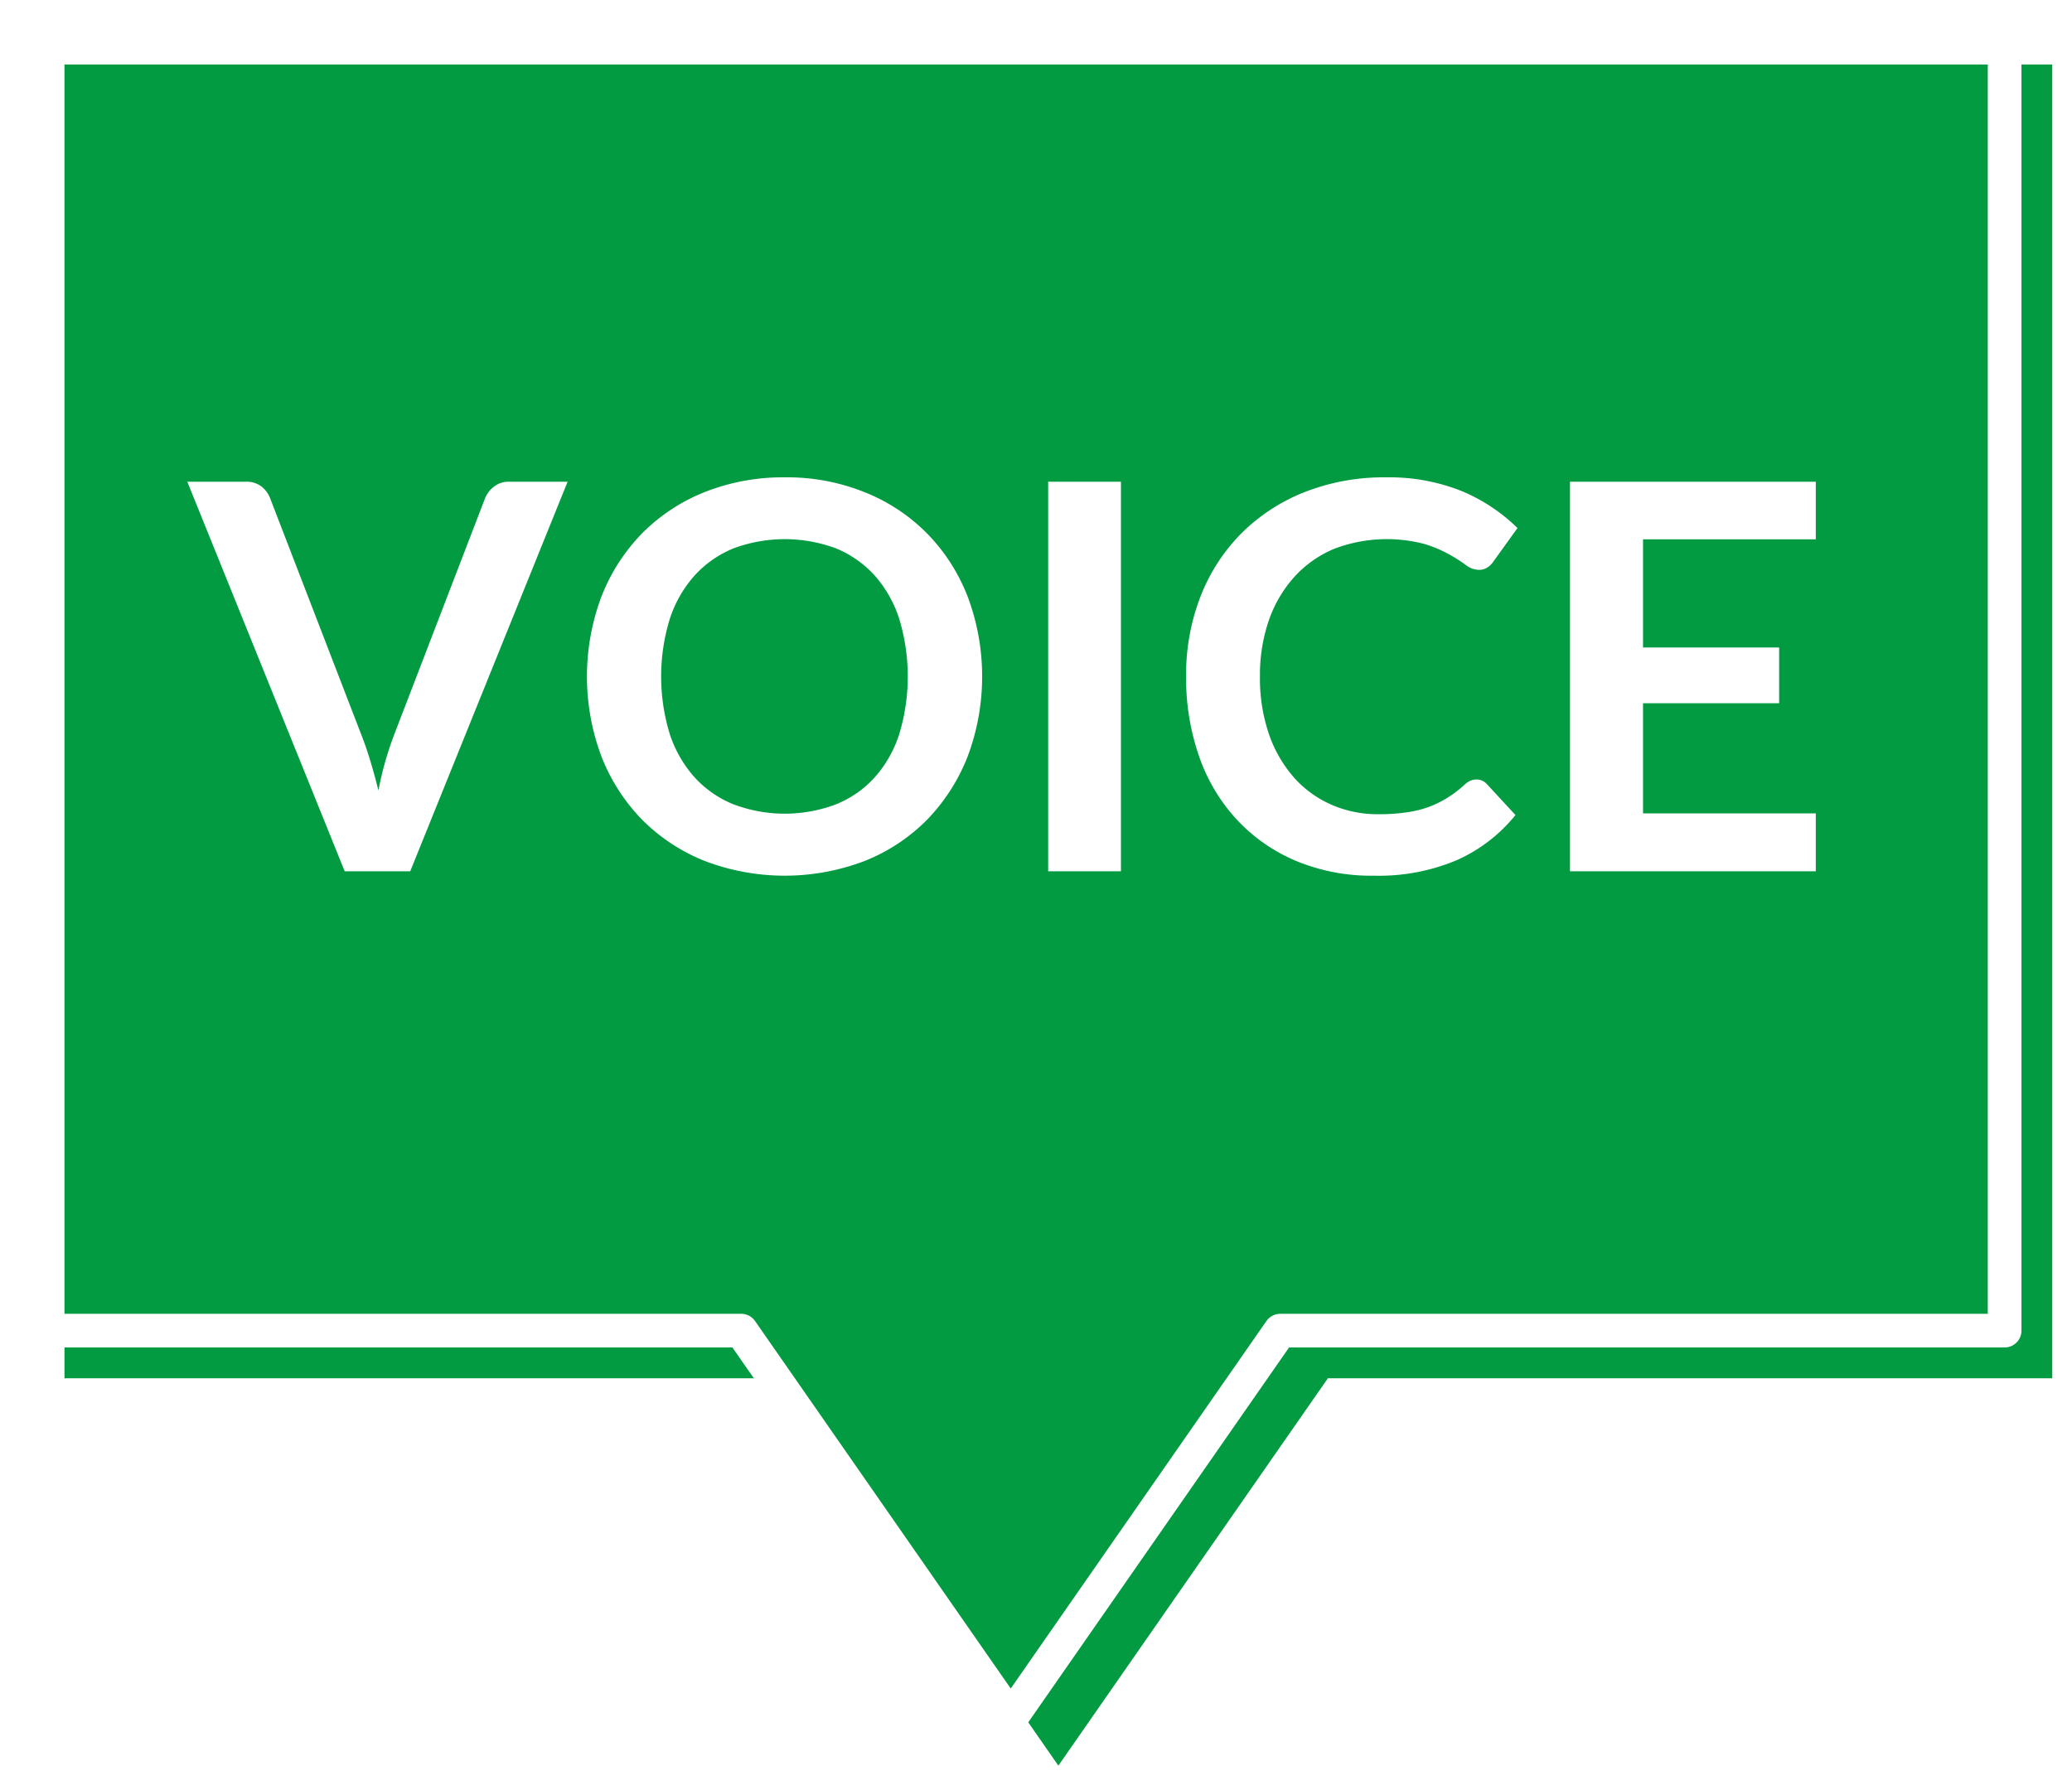 <svg xmlns="http://www.w3.org/2000/svg" xmlns:xlink="http://www.w3.org/1999/xlink" width="123" height="106"><defs><filter id="a" width="121" height="104" x="704" y="4890" filterUnits="userSpaceOnUse"><feOffset dx="2.828" dy="2.828" in="SourceAlpha" result="offset"/><feGaussianBlur result="blur"/><feFlood flood-color="#029b41" result="flood"/><feComposite in2="blur" operator="in" result="composite"/><feBlend in="SourceGraphic" result="blend"/></filter></defs><g style="fill:#029b41;filter:url(#a)" transform="translate(-703 -4889)"><path id="b" d="M704 4890h118v78h-43l-16 23-16-23h-43z" style="stroke-linejoin:round;stroke-width:2px;fill-rule:evenodd;stroke:inherit;filter:none;fill:inherit"/></g><use xlink:href="#b" style="stroke:#fff;filter:none;fill:none" transform="translate(-703 -4889)"/><path d="M723.463 4940.73h3.888l9.344-23.13h-3.472a1.4 1.4 0 0 0-.912.3 1.7 1.7 0 0 0-.512.67l-5.424 14.11a20 20 0 0 0-.912 3.25c-.15-.61-.307-1.18-.472-1.73s-.339-1.06-.52-1.52l-5.44-14.11a1.64 1.64 0 0 0-.528-.7 1.46 1.46 0 0 0-.912-.27h-3.472Zm36.992-16.28a11.1 11.1 0 0 0-2.384-3.74 10.85 10.85 0 0 0-3.7-2.47 12.3 12.3 0 0 0-4.784-.9 12.6 12.6 0 0 0-4.792.89 10.9 10.9 0 0 0-3.712 2.47 11.2 11.2 0 0 0-2.392 3.75 13.53 13.53 0 0 0 0 9.43 11.2 11.2 0 0 0 2.392 3.75 10.9 10.9 0 0 0 3.712 2.47 13.32 13.32 0 0 0 9.576 0 10.85 10.85 0 0 0 3.7-2.47 11.3 11.3 0 0 0 2.384-3.75 13.53 13.53 0 0 0 0-9.43m-4.072 8.13a7.1 7.1 0 0 1-1.448 2.56 6.2 6.2 0 0 1-2.3 1.61 8.6 8.6 0 0 1-6.1 0 6.3 6.3 0 0 1-2.312-1.61 7.2 7.2 0 0 1-1.464-2.56 11.65 11.65 0 0 1 0-6.83 7.2 7.2 0 0 1 1.464-2.57 6.4 6.4 0 0 1 2.312-1.62 8.74 8.74 0 0 1 6.1 0 6.4 6.4 0 0 1 2.3 1.62 7.2 7.2 0 0 1 1.448 2.57 11.8 11.8 0 0 1 0 6.83m13.16-14.98h-4.32v23.13h4.32zm20.72 17.76a1.4 1.4 0 0 0-.336.24 6.5 6.5 0 0 1-1.064.8 6 6 0 0 1-1.136.54 6.4 6.4 0 0 1-1.312.3 11 11 0 0 1-1.592.1 6.8 6.8 0 0 1-2.752-.55 6.4 6.4 0 0 1-2.224-1.59 7.7 7.7 0 0 1-1.5-2.56 10.2 10.2 0 0 1-.552-3.48 9.9 9.9 0 0 1 .552-3.4 7.5 7.5 0 0 1 1.536-2.56 6.6 6.6 0 0 1 2.352-1.63 8.8 8.8 0 0 1 5.3-.28 7.5 7.5 0 0 1 1.5.63 9 9 0 0 1 .976.62 1.27 1.27 0 0 0 .752.29.9.9 0 0 0 .552-.15 1.2 1.2 0 0 0 .328-.33l1.44-2a10.5 10.5 0 0 0-3.3-2.19 11.6 11.6 0 0 0-4.5-.82 12.9 12.9 0 0 0-4.824.87 11.1 11.1 0 0 0-3.752 2.44 10.95 10.95 0 0 0-2.432 3.74 12.8 12.8 0 0 0-.864 4.77 14.1 14.1 0 0 0 .776 4.76 10.65 10.65 0 0 0 2.232 3.74 10.2 10.2 0 0 0 3.512 2.45 11.6 11.6 0 0 0 4.632.88 11.9 11.9 0 0 0 4.936-.93 9.36 9.36 0 0 0 3.464-2.67l-1.7-1.84a.81.81 0 0 0-.608-.27 1 1 0 0 0-.392.08m5.936-17.76v23.13h14.592v-3.44h-10.256v-6.54h8.08v-3.31h-8.08v-6.42h10.256v-3.42H796.2Z" style="fill-rule:evenodd;fill:#fff" transform="translate(-703 -4889)"/></svg>